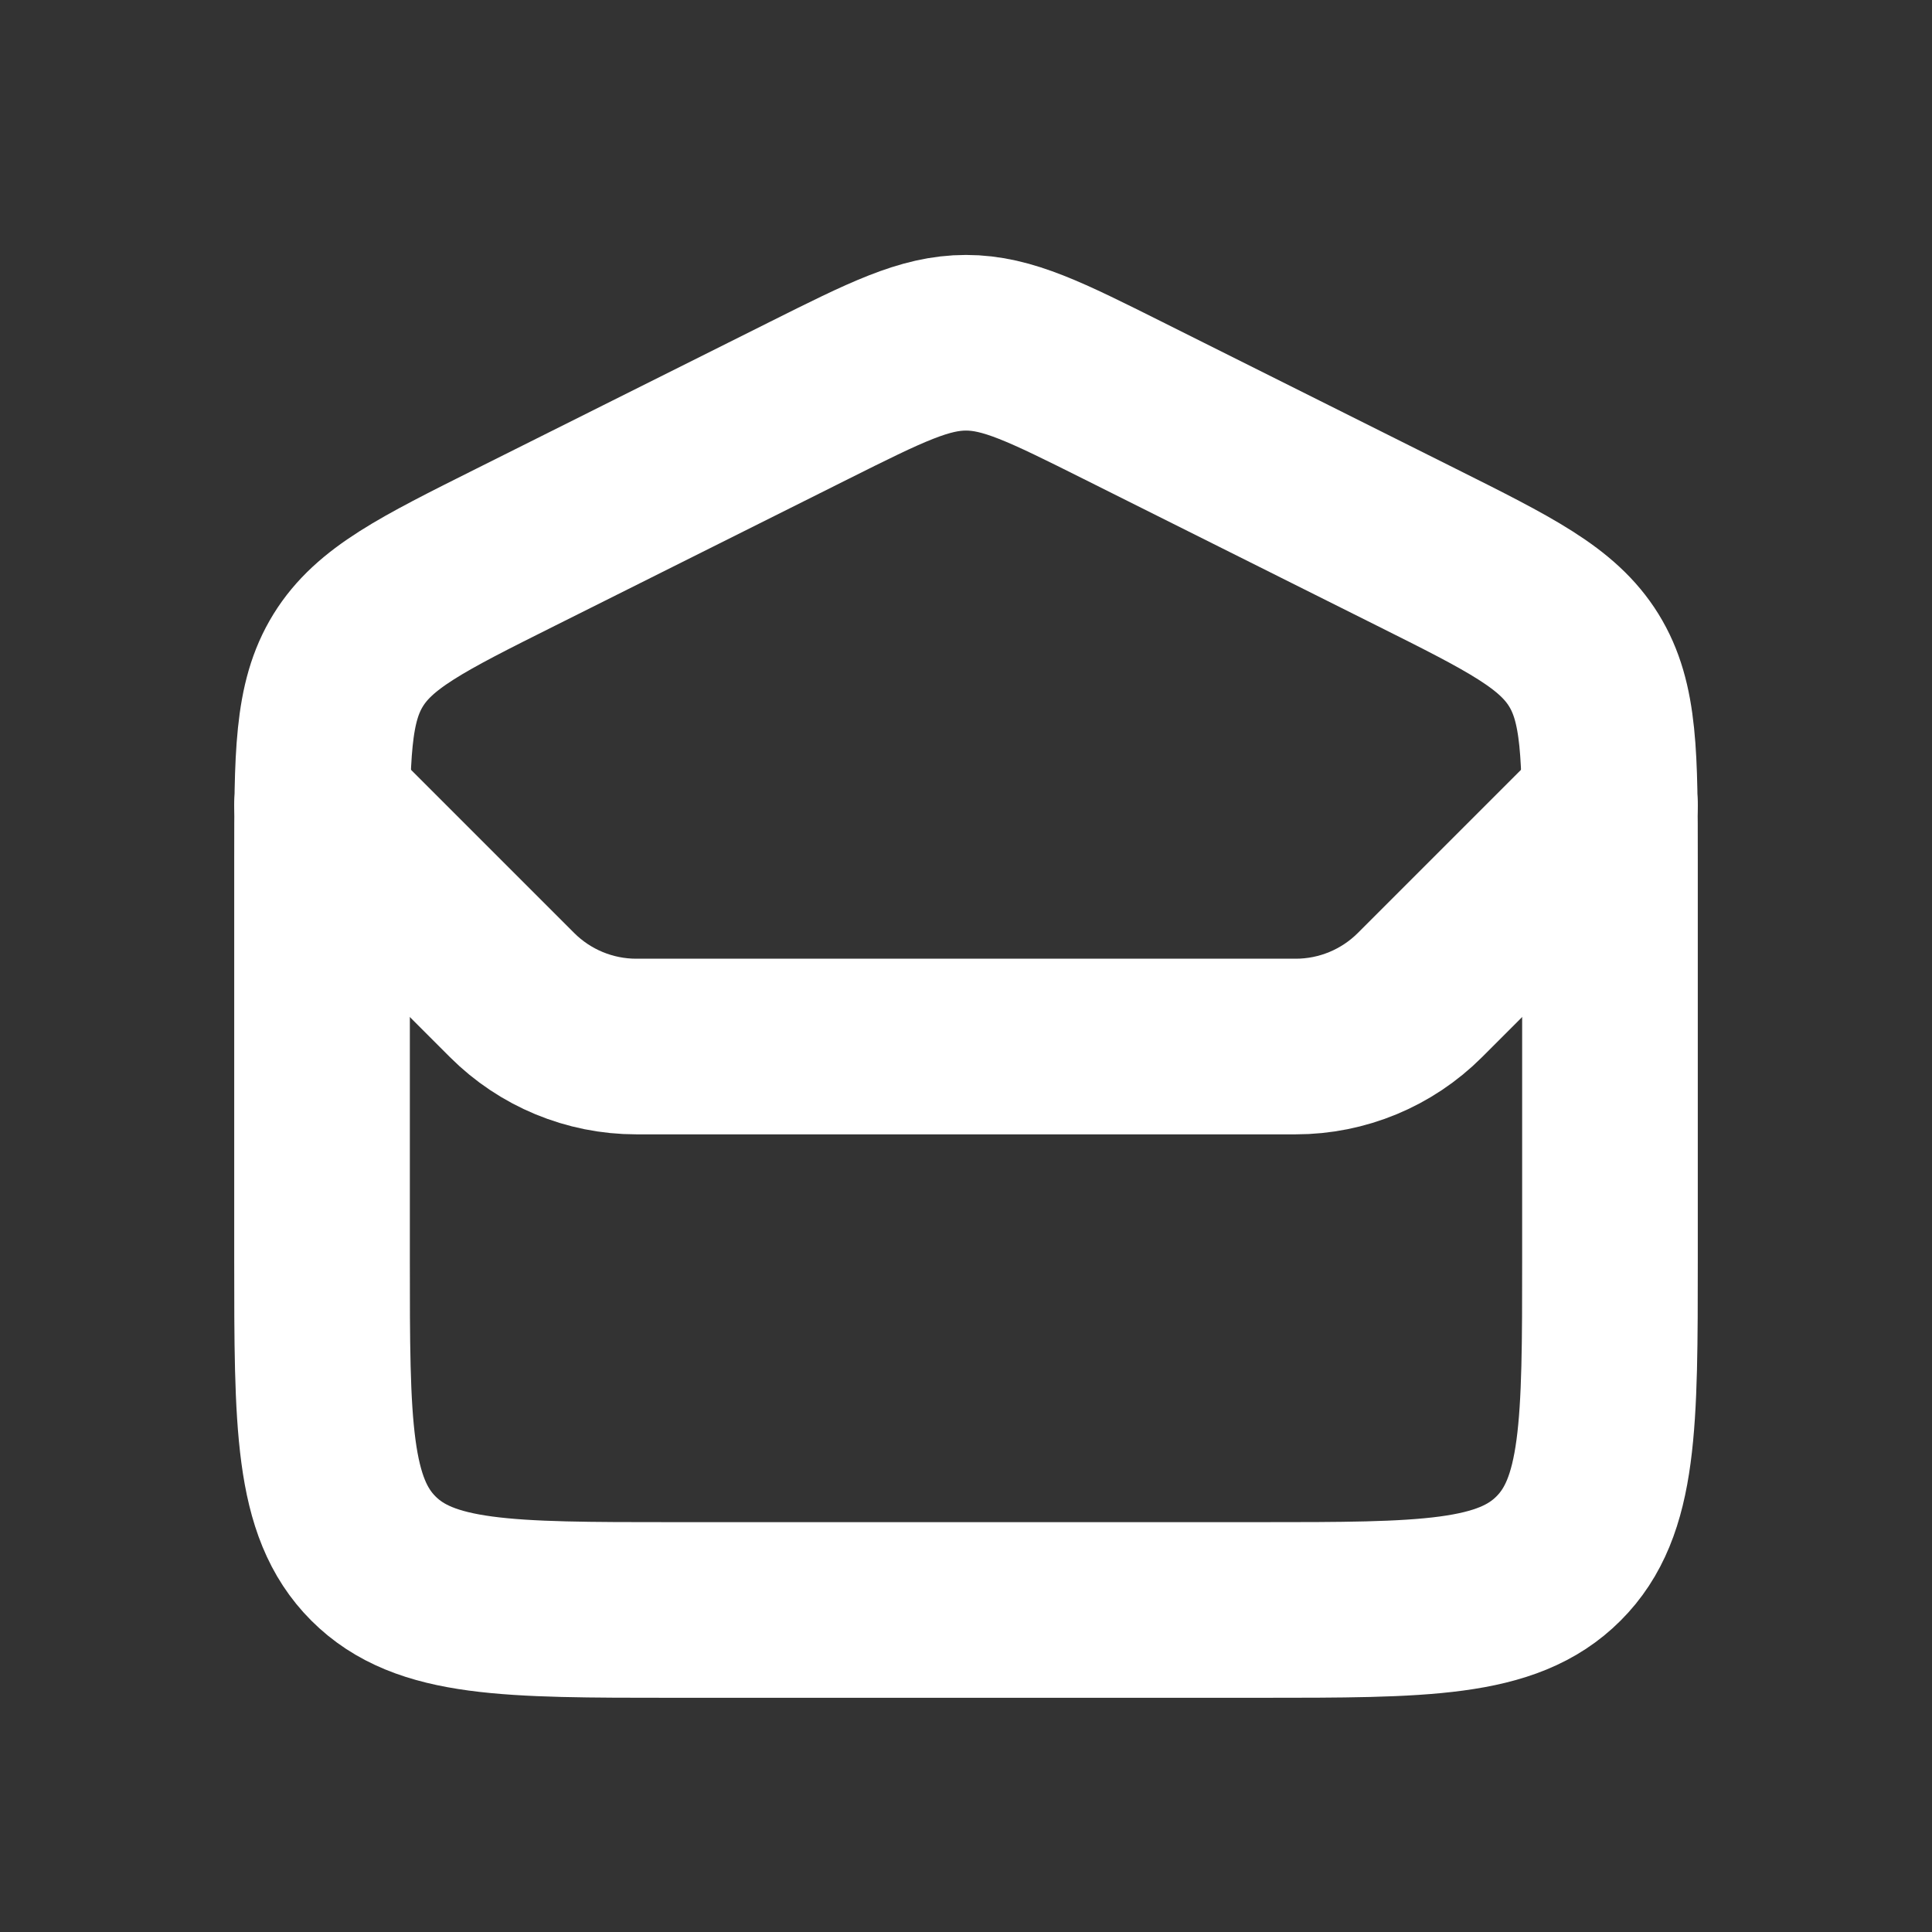 <svg width="22" height="22" viewBox="0 0 22 22" fill="none" xmlns="http://www.w3.org/2000/svg">
<rect x="0" y="0" width="22" height="22" fill="#333333" stroke="none"/>
<path d="M3.667 9.805C3.667 8.603 3.667 8.001 3.965 7.518C4.264 7.035 4.802 6.766 5.878 6.228L9.211 4.561C10.089 4.122 10.528 3.903 11 3.903C11.472 3.903 11.911 4.122 12.789 4.561L16.122 6.228C17.198 6.766 17.736 7.035 18.035 7.518C18.333 8.001 18.333 8.603 18.333 9.805V14.333C18.333 16.219 18.333 17.162 17.747 17.747C17.162 18.333 16.219 18.333 14.333 18.333H7.667C5.781 18.333 4.838 18.333 4.252 17.747C3.667 17.162 3.667 16.219 3.667 14.333V9.805Z" stroke="white" stroke-width="2"/>
<path d="M3.667 9.167L5.831 11.331C6.206 11.706 6.715 11.917 7.245 11.917H14.755C15.285 11.917 15.794 11.706 16.169 11.331L18.333 9.167" stroke="white" stroke-width="2" stroke-linecap="round"/>
</svg>
